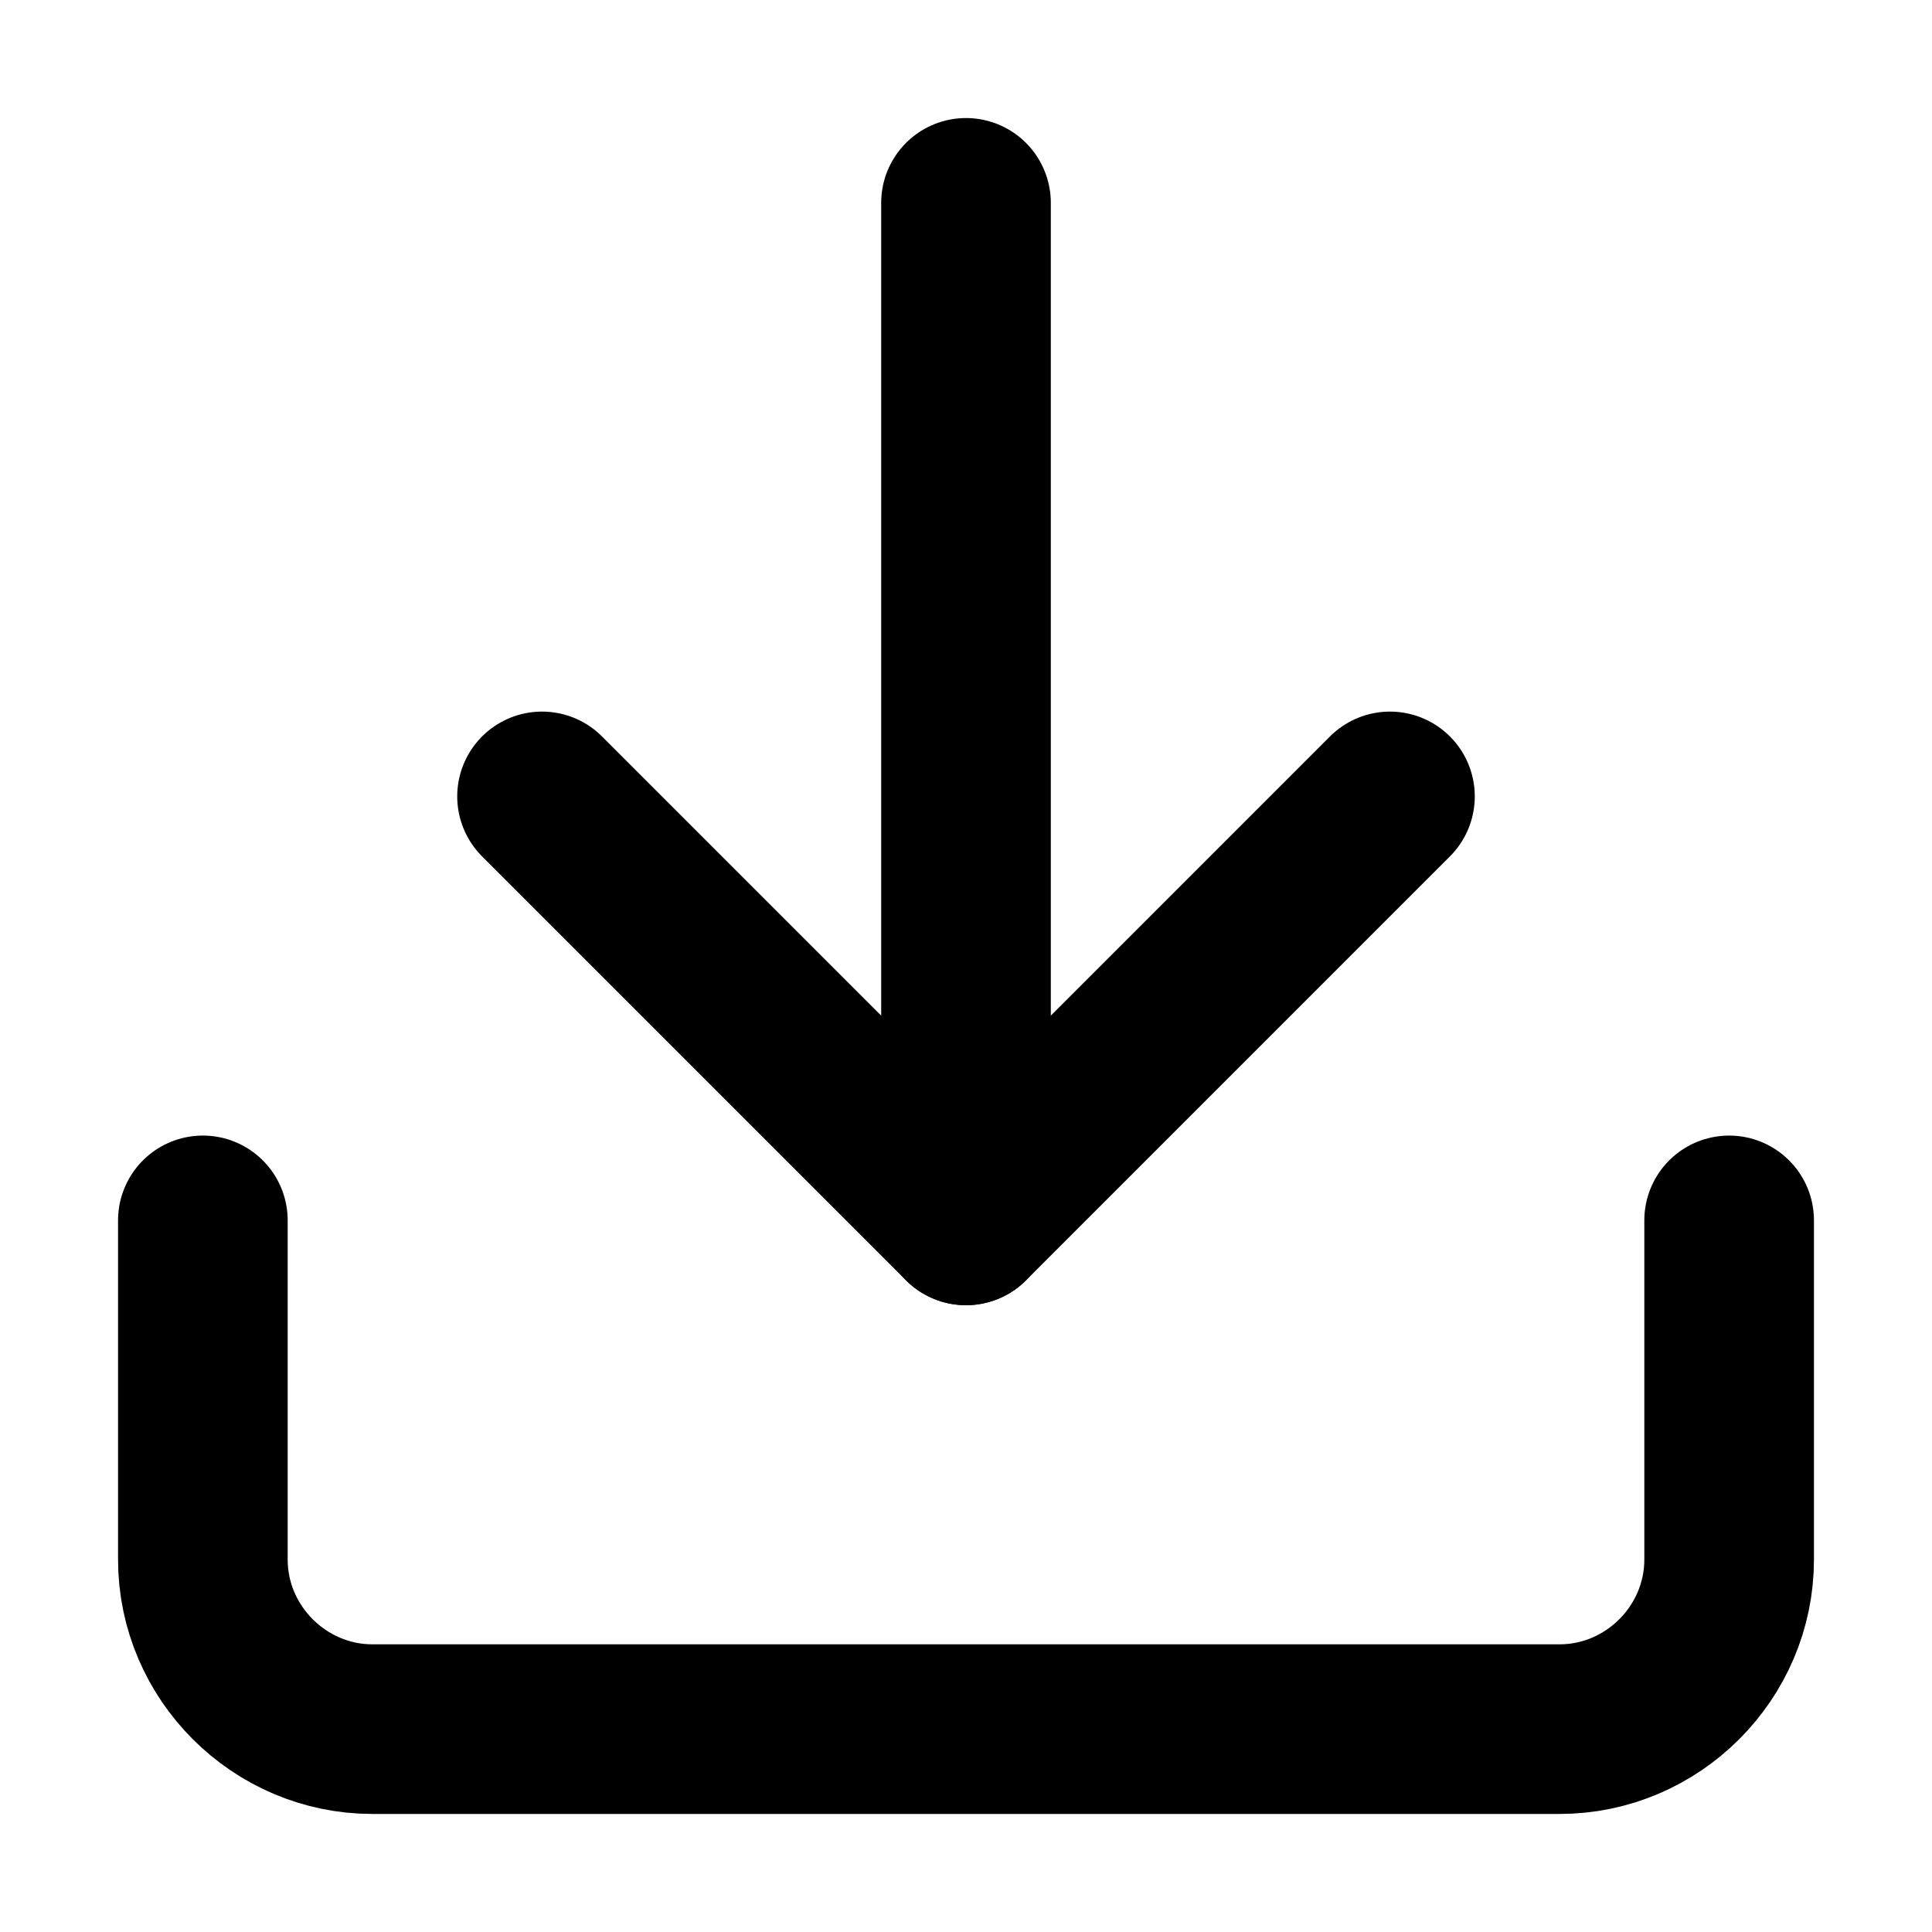 <?xml version="1.0" encoding="UTF-8" standalone="no"?><!DOCTYPE svg PUBLIC "-//W3C//DTD SVG 1.1//EN" "http://www.w3.org/Graphics/SVG/1.1/DTD/svg11.dtd"><svg width="100%" height="100%" viewBox="0 0 100 100" version="1.1" xmlns="http://www.w3.org/2000/svg" xmlns:xlink="http://www.w3.org/1999/xlink" xml:space="preserve" xmlns:serif="http://www.serif.com/" style="fill-rule:evenodd;clip-rule:evenodd;stroke-linecap:round;stroke-linejoin:round;"><path d="M89.5,63.167l0,17.555c0,4.816 -3.962,8.778 -8.778,8.778l-61.444,-0c-4.816,-0 -8.778,-3.962 -8.778,-8.778l0,-17.555" style="fill:none;fill-rule:nonzero;stroke:#000;stroke-width:8.78px;"/><path d="M28.056,41.222l21.944,21.945l21.944,-21.945" style="fill:none;fill-rule:nonzero;stroke:#000;stroke-width:8.78px;"/><path d="M50,63.167l0,-52.667" style="fill:none;fill-rule:nonzero;stroke:#000;stroke-width:8.78px;"/></svg>